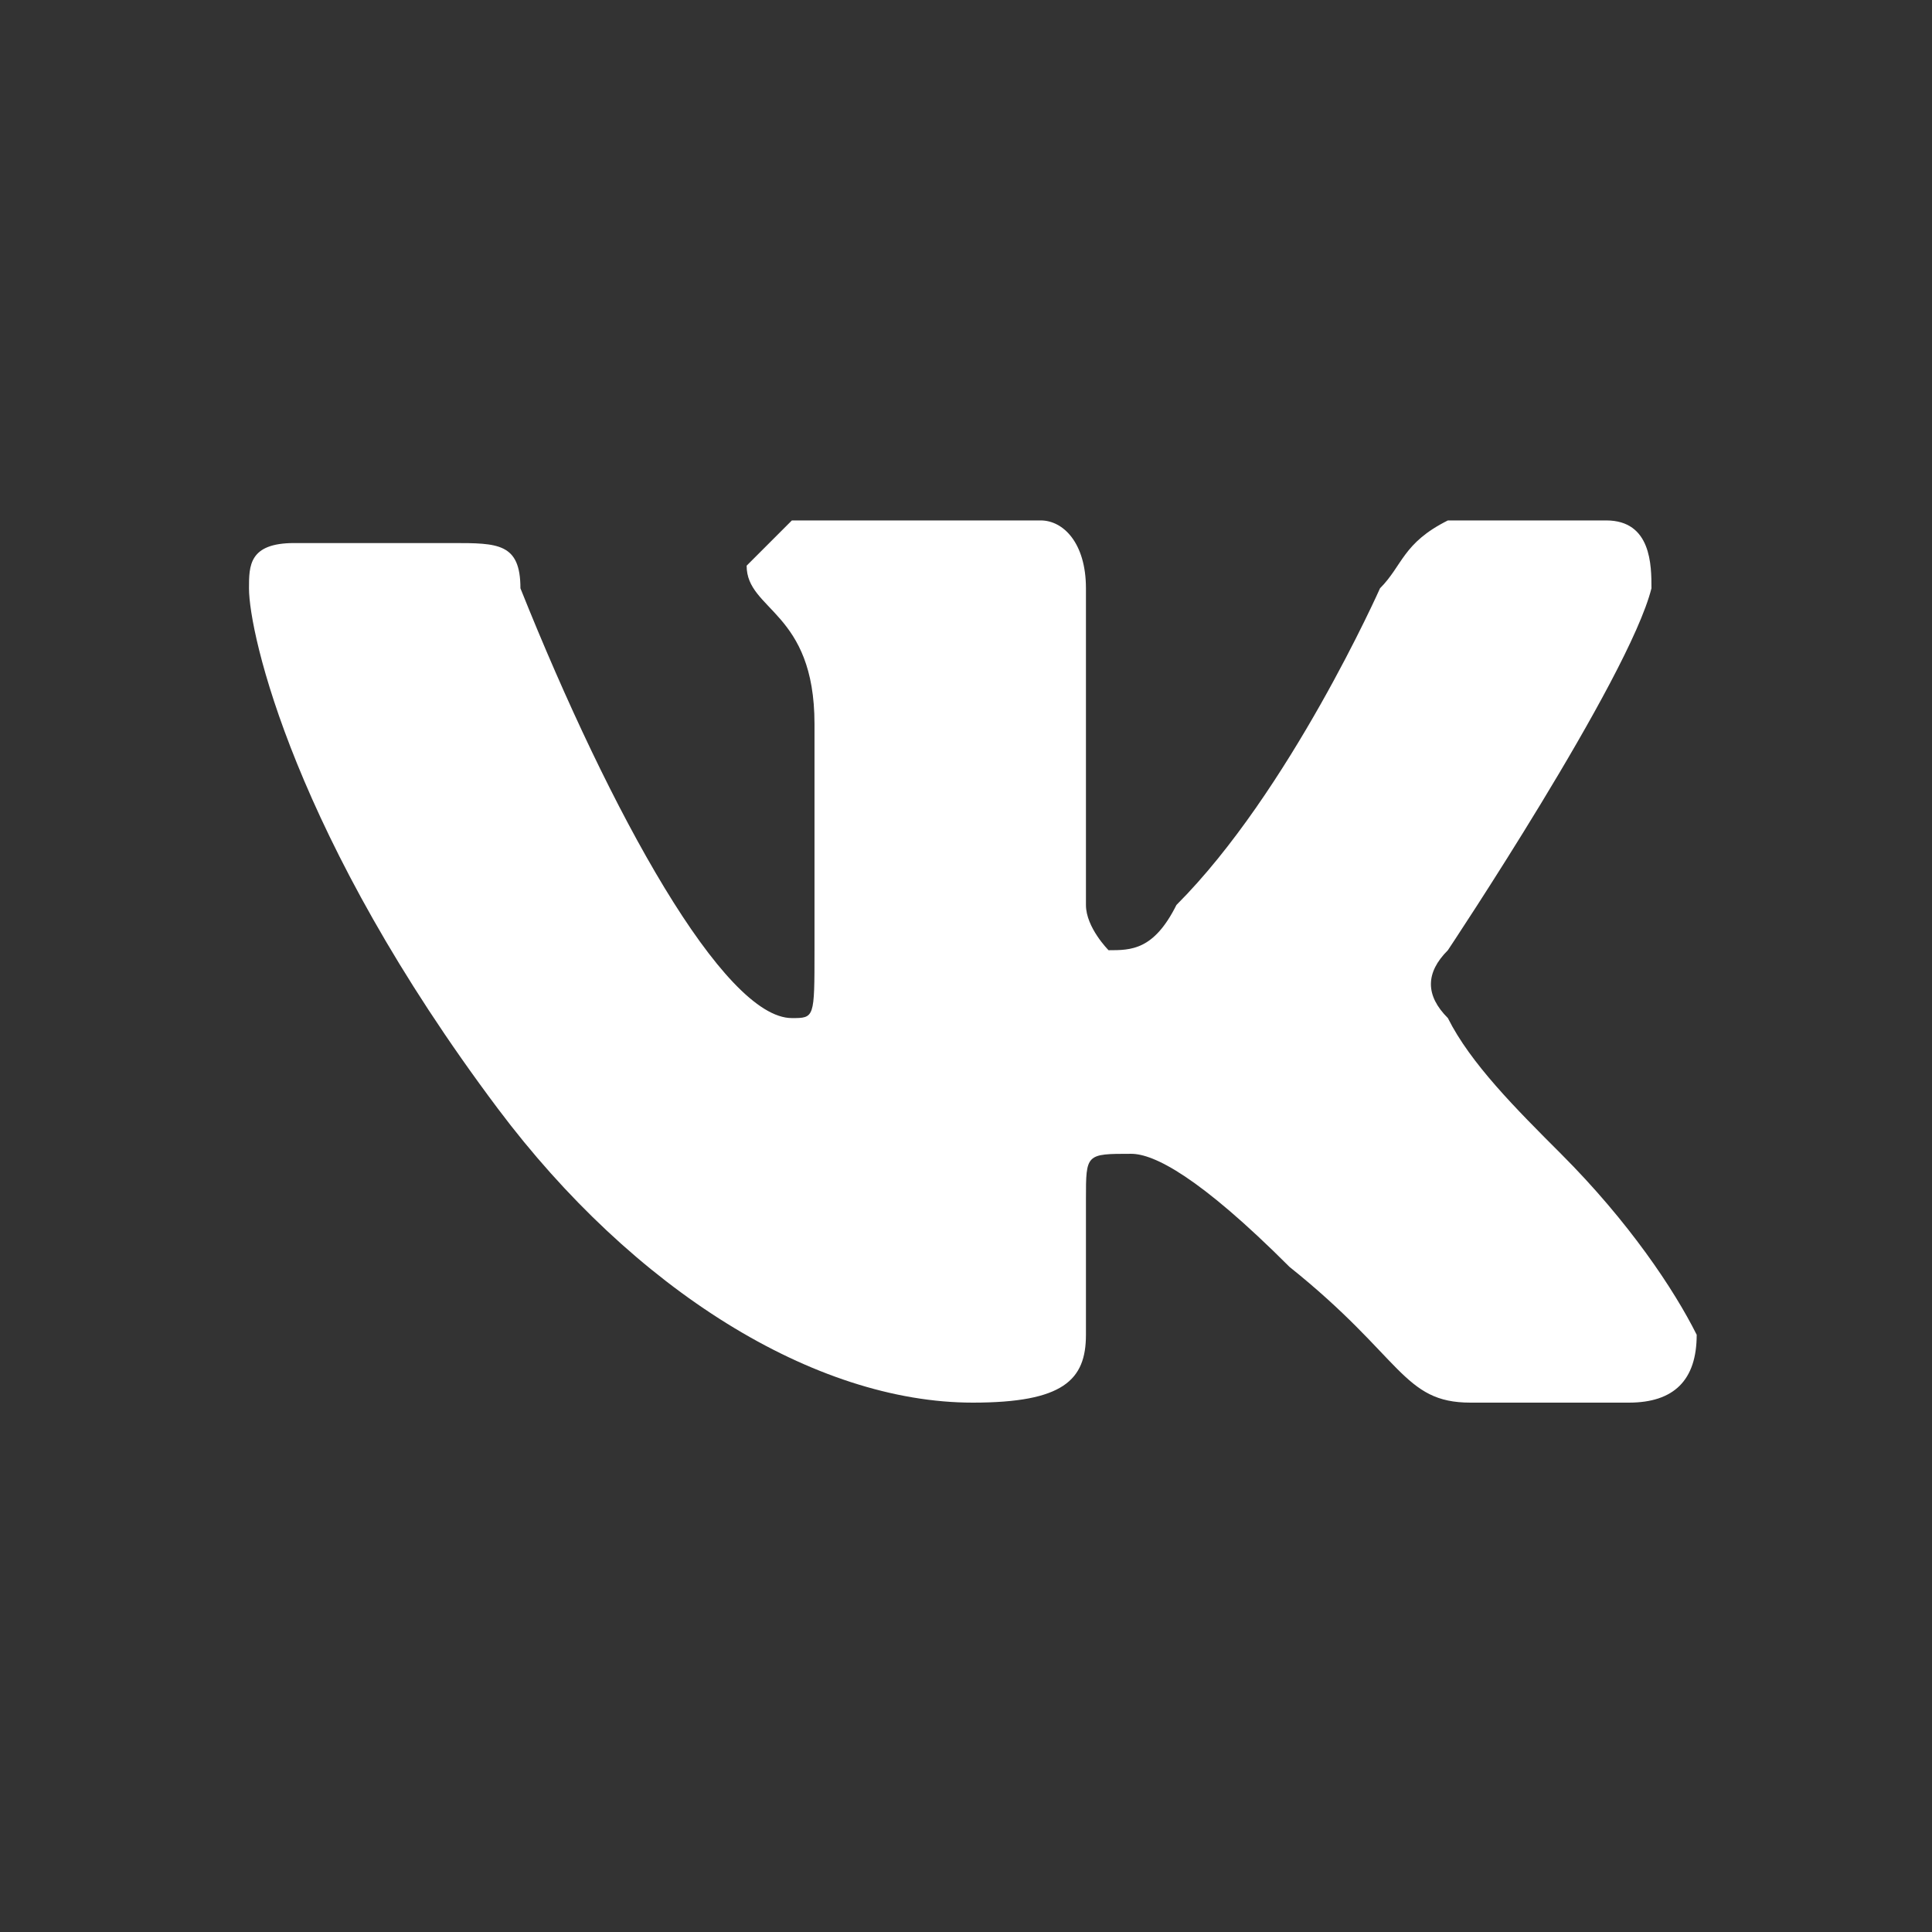 <?xml version="1.0" encoding="utf-8"?>
<!-- Generator: Adobe Illustrator 19.0.0, SVG Export Plug-In . SVG Version: 6.00 Build 0)  -->
<svg version="1.1" xmlns="http://www.w3.org/2000/svg" xmlns:xlink="http://www.w3.org/1999/xlink" x="0px" y="0px"
	 viewBox="0 0 24 24" style="enable-background:new 0 0 24 24;" xml:space="preserve">
<rect x="0" y="0" width="24" height="24" fill="#333333" stroke="none"/>
<style type="text/css">
	.st0{opacity:0;fill-rule:evenodd;clip-rule:evenodd;fill:#FFFFFF;}
	.st1{fill:#FFFFFF;}
</style>
<g id="Layer_2">
	<rect id="XMLID_1_" class="st0" width="24" height="24"/>
</g>
<g id="Layer_1">
	<g id="XMLID_160_" transform="translate(1.407 1.407) scale(2.81 2.81)">
		<path id="XMLID_166_" class="st1" d="M6.8,2.1c0-0.1,0-0.3-0.2-0.3H5.9C5.7,1.9,5.7,2,5.6,2.1c0,0-0.4,0.9-0.9,1.4
			C4.6,3.7,4.5,3.7,4.4,3.7c0,0-0.1-0.1-0.1-0.2V2.1c0-0.2-0.1-0.3-0.2-0.3H3C2.9,1.9,2.8,2,2.8,2c0,0.2,0.3,0.2,0.3,0.7v1
			C3.1,4,3.1,4,3,4C2.7,4,2.2,3.1,1.8,2.1C1.8,1.9,1.7,1.9,1.5,1.9H0.8C0.6,1.9,0.6,2,0.6,2.1c0,0.2,0.2,1.1,1.1,2.3
			c0.6,0.8,1.4,1.3,2.1,1.3c0.4,0,0.5-0.1,0.5-0.3V4.8c0-0.2,0-0.2,0.2-0.2c0.1,0,0.3,0.1,0.7,0.5C5.7,5.5,5.7,5.7,6,5.7h0.7
			C6.9,5.7,7,5.6,7,5.4C6.9,5.2,6.7,4.9,6.4,4.6C6.2,4.4,6,4.2,5.9,4c-0.1-0.1-0.1-0.2,0-0.3C5.9,3.7,6.7,2.5,6.8,2.1"/>
	</g>
</g>
</svg>

